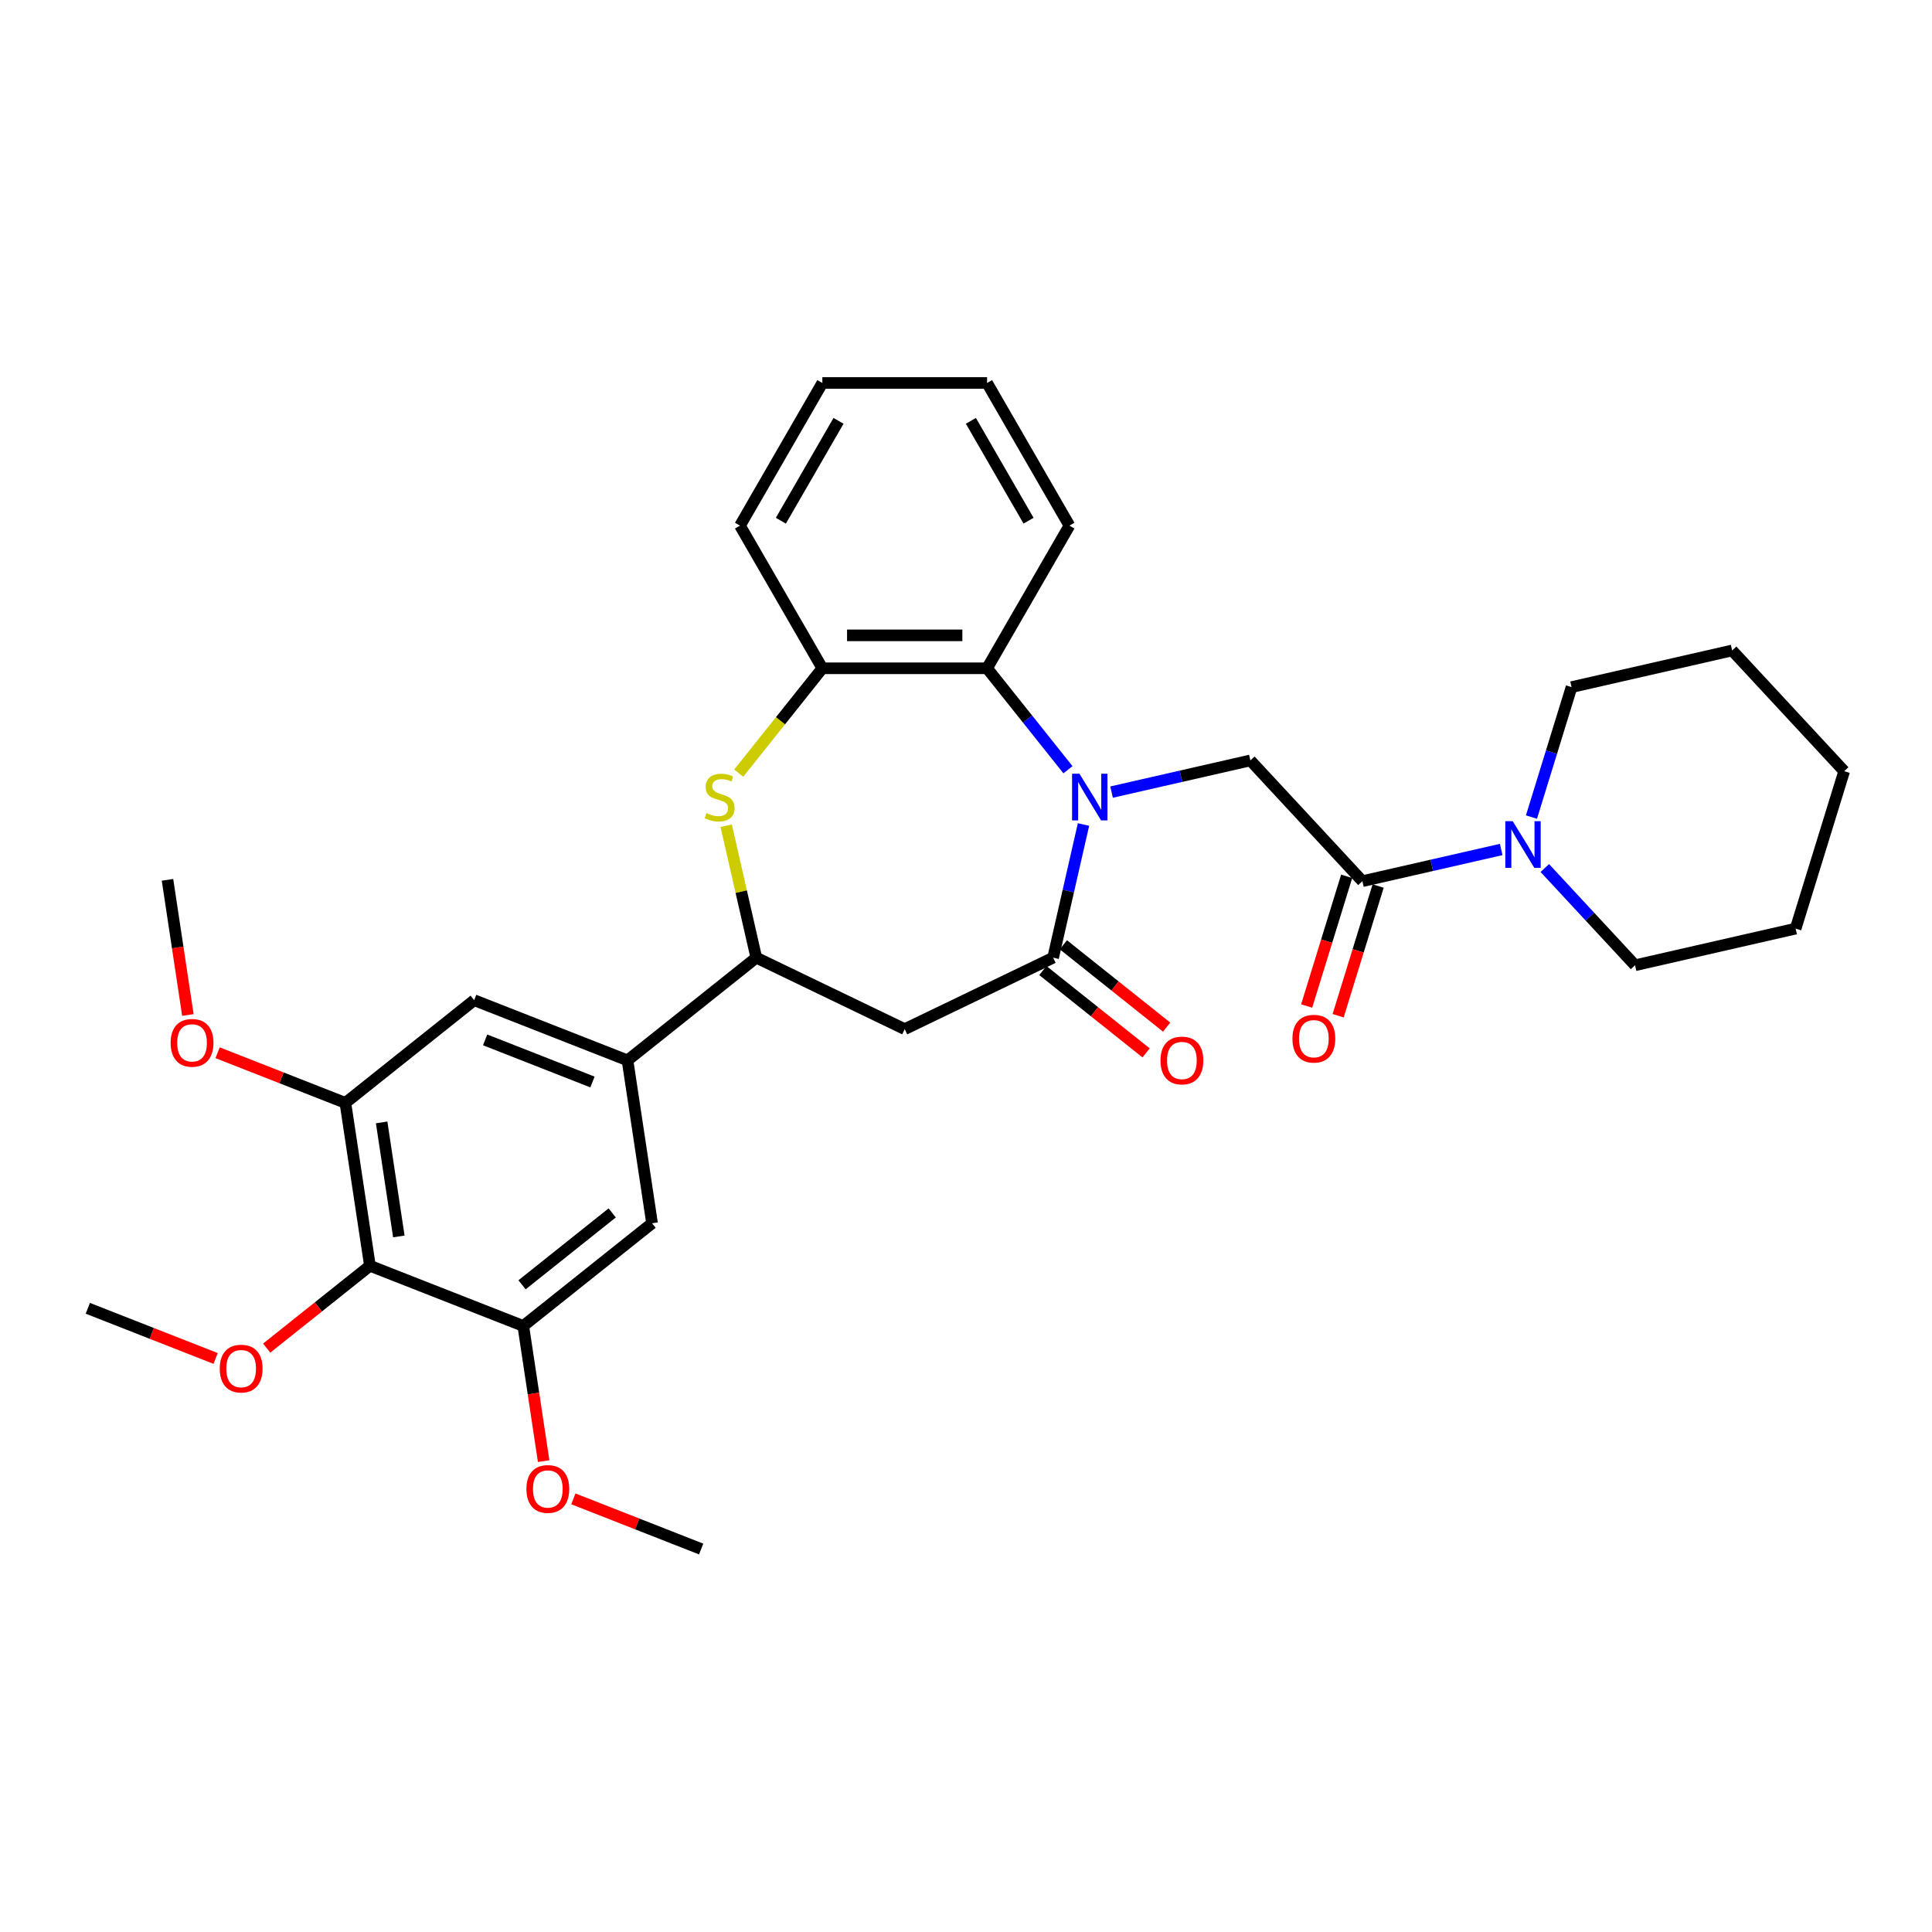 <?xml version='1.0' encoding='iso-8859-1'?>
<svg version='1.1' baseProfile='full'
              xmlns='http://www.w3.org/2000/svg'
                      xmlns:rdkit='http://www.rdkit.org/xml'
                      xmlns:xlink='http://www.w3.org/1999/xlink'
                  xml:space='preserve'
width='1000px' height='1000px' viewBox='0 0 1000 1000'>
<!-- END OF HEADER -->
<rect style='opacity:1.0;fill:#FFFFFF;stroke:none' width='1000' height='1000' x='0' y='0'> </rect>
<path class='bond-0' d='M 560.821,426.769 L 552.956,461.228' style='fill:none;fill-rule:evenodd;stroke:#0000FF;stroke-width:6px;stroke-linecap:butt;stroke-linejoin:miter;stroke-opacity:1' />
<path class='bond-0' d='M 552.956,461.228 L 545.091,495.687' style='fill:none;fill-rule:evenodd;stroke:#000000;stroke-width:6px;stroke-linecap:butt;stroke-linejoin:miter;stroke-opacity:1' />
<path class='bond-3' d='M 575.352,409.988 L 611.269,401.79' style='fill:none;fill-rule:evenodd;stroke:#0000FF;stroke-width:6px;stroke-linecap:butt;stroke-linejoin:miter;stroke-opacity:1' />
<path class='bond-3' d='M 611.269,401.79 L 647.186,393.592' style='fill:none;fill-rule:evenodd;stroke:#000000;stroke-width:6px;stroke-linecap:butt;stroke-linejoin:miter;stroke-opacity:1' />
<path class='bond-5' d='M 552.775,398.409 L 531.84,372.157' style='fill:none;fill-rule:evenodd;stroke:#0000FF;stroke-width:6px;stroke-linecap:butt;stroke-linejoin:miter;stroke-opacity:1' />
<path class='bond-5' d='M 531.84,372.157 L 510.905,345.905' style='fill:none;fill-rule:evenodd;stroke:#000000;stroke-width:6px;stroke-linecap:butt;stroke-linejoin:miter;stroke-opacity:1' />
<path class='bond-2' d='M 545.091,495.687 L 468.274,532.68' style='fill:none;fill-rule:evenodd;stroke:#000000;stroke-width:6px;stroke-linecap:butt;stroke-linejoin:miter;stroke-opacity:1' />
<path class='bond-15' d='M 539.775,502.353 L 566.497,523.663' style='fill:none;fill-rule:evenodd;stroke:#000000;stroke-width:6px;stroke-linecap:butt;stroke-linejoin:miter;stroke-opacity:1' />
<path class='bond-15' d='M 566.497,523.663 L 593.219,544.973' style='fill:none;fill-rule:evenodd;stroke:#FF0000;stroke-width:6px;stroke-linecap:butt;stroke-linejoin:miter;stroke-opacity:1' />
<path class='bond-15' d='M 550.407,489.021 L 577.129,510.331' style='fill:none;fill-rule:evenodd;stroke:#000000;stroke-width:6px;stroke-linecap:butt;stroke-linejoin:miter;stroke-opacity:1' />
<path class='bond-15' d='M 577.129,510.331 L 603.851,531.641' style='fill:none;fill-rule:evenodd;stroke:#FF0000;stroke-width:6px;stroke-linecap:butt;stroke-linejoin:miter;stroke-opacity:1' />
<path class='bond-1' d='M 382.359,400.184 L 404.001,373.045' style='fill:none;fill-rule:evenodd;stroke:#CCCC00;stroke-width:6px;stroke-linecap:butt;stroke-linejoin:miter;stroke-opacity:1' />
<path class='bond-1' d='M 404.001,373.045 L 425.644,345.905' style='fill:none;fill-rule:evenodd;stroke:#000000;stroke-width:6px;stroke-linecap:butt;stroke-linejoin:miter;stroke-opacity:1' />
<path class='bond-32' d='M 375.868,427.383 L 383.663,461.535' style='fill:none;fill-rule:evenodd;stroke:#CCCC00;stroke-width:6px;stroke-linecap:butt;stroke-linejoin:miter;stroke-opacity:1' />
<path class='bond-32' d='M 383.663,461.535 L 391.458,495.687' style='fill:none;fill-rule:evenodd;stroke:#000000;stroke-width:6px;stroke-linecap:butt;stroke-linejoin:miter;stroke-opacity:1' />
<path class='bond-6' d='M 468.274,532.68 L 391.458,495.687' style='fill:none;fill-rule:evenodd;stroke:#000000;stroke-width:6px;stroke-linecap:butt;stroke-linejoin:miter;stroke-opacity:1' />
<path class='bond-4' d='M 647.186,393.592 L 705.178,456.092' style='fill:none;fill-rule:evenodd;stroke:#000000;stroke-width:6px;stroke-linecap:butt;stroke-linejoin:miter;stroke-opacity:1' />
<path class='bond-10' d='M 705.178,456.092 L 741.095,447.895' style='fill:none;fill-rule:evenodd;stroke:#000000;stroke-width:6px;stroke-linecap:butt;stroke-linejoin:miter;stroke-opacity:1' />
<path class='bond-10' d='M 741.095,447.895 L 777.012,439.697' style='fill:none;fill-rule:evenodd;stroke:#0000FF;stroke-width:6px;stroke-linecap:butt;stroke-linejoin:miter;stroke-opacity:1' />
<path class='bond-16' d='M 697.03,453.579 L 686.677,487.145' style='fill:none;fill-rule:evenodd;stroke:#000000;stroke-width:6px;stroke-linecap:butt;stroke-linejoin:miter;stroke-opacity:1' />
<path class='bond-16' d='M 686.677,487.145 L 676.323,520.711' style='fill:none;fill-rule:evenodd;stroke:#FF0000;stroke-width:6px;stroke-linecap:butt;stroke-linejoin:miter;stroke-opacity:1' />
<path class='bond-16' d='M 713.325,458.606 L 702.971,492.171' style='fill:none;fill-rule:evenodd;stroke:#000000;stroke-width:6px;stroke-linecap:butt;stroke-linejoin:miter;stroke-opacity:1' />
<path class='bond-16' d='M 702.971,492.171 L 692.618,525.737' style='fill:none;fill-rule:evenodd;stroke:#FF0000;stroke-width:6px;stroke-linecap:butt;stroke-linejoin:miter;stroke-opacity:1' />
<path class='bond-7' d='M 510.905,345.905 L 425.644,345.905' style='fill:none;fill-rule:evenodd;stroke:#000000;stroke-width:6px;stroke-linecap:butt;stroke-linejoin:miter;stroke-opacity:1' />
<path class='bond-7' d='M 498.116,328.853 L 438.433,328.853' style='fill:none;fill-rule:evenodd;stroke:#000000;stroke-width:6px;stroke-linecap:butt;stroke-linejoin:miter;stroke-opacity:1' />
<path class='bond-22' d='M 510.905,345.905 L 553.535,272.068' style='fill:none;fill-rule:evenodd;stroke:#000000;stroke-width:6px;stroke-linecap:butt;stroke-linejoin:miter;stroke-opacity:1' />
<path class='bond-9' d='M 391.458,495.687 L 324.798,548.846' style='fill:none;fill-rule:evenodd;stroke:#000000;stroke-width:6px;stroke-linecap:butt;stroke-linejoin:miter;stroke-opacity:1' />
<path class='bond-23' d='M 425.644,345.905 L 383.014,272.068' style='fill:none;fill-rule:evenodd;stroke:#000000;stroke-width:6px;stroke-linecap:butt;stroke-linejoin:miter;stroke-opacity:1' />
<path class='bond-8' d='M 191.48,655.164 L 178.773,570.856' style='fill:none;fill-rule:evenodd;stroke:#000000;stroke-width:6px;stroke-linecap:butt;stroke-linejoin:miter;stroke-opacity:1' />
<path class='bond-8' d='M 206.436,639.976 L 197.541,580.96' style='fill:none;fill-rule:evenodd;stroke:#000000;stroke-width:6px;stroke-linecap:butt;stroke-linejoin:miter;stroke-opacity:1' />
<path class='bond-17' d='M 191.48,655.164 L 164.758,676.474' style='fill:none;fill-rule:evenodd;stroke:#000000;stroke-width:6px;stroke-linecap:butt;stroke-linejoin:miter;stroke-opacity:1' />
<path class='bond-17' d='M 164.758,676.474 L 138.036,697.784' style='fill:none;fill-rule:evenodd;stroke:#FF0000;stroke-width:6px;stroke-linecap:butt;stroke-linejoin:miter;stroke-opacity:1' />
<path class='bond-35' d='M 191.48,655.164 L 270.847,686.313' style='fill:none;fill-rule:evenodd;stroke:#000000;stroke-width:6px;stroke-linecap:butt;stroke-linejoin:miter;stroke-opacity:1' />
<path class='bond-13' d='M 324.798,548.846 L 337.506,633.154' style='fill:none;fill-rule:evenodd;stroke:#000000;stroke-width:6px;stroke-linecap:butt;stroke-linejoin:miter;stroke-opacity:1' />
<path class='bond-14' d='M 324.798,548.846 L 245.432,517.697' style='fill:none;fill-rule:evenodd;stroke:#000000;stroke-width:6px;stroke-linecap:butt;stroke-linejoin:miter;stroke-opacity:1' />
<path class='bond-14' d='M 306.664,560.047 L 251.107,538.243' style='fill:none;fill-rule:evenodd;stroke:#000000;stroke-width:6px;stroke-linecap:butt;stroke-linejoin:miter;stroke-opacity:1' />
<path class='bond-20' d='M 799.589,449.286 L 822.94,474.453' style='fill:none;fill-rule:evenodd;stroke:#0000FF;stroke-width:6px;stroke-linecap:butt;stroke-linejoin:miter;stroke-opacity:1' />
<path class='bond-20' d='M 822.94,474.453 L 846.292,499.62' style='fill:none;fill-rule:evenodd;stroke:#000000;stroke-width:6px;stroke-linecap:butt;stroke-linejoin:miter;stroke-opacity:1' />
<path class='bond-21' d='M 792.682,422.916 L 803.056,389.282' style='fill:none;fill-rule:evenodd;stroke:#0000FF;stroke-width:6px;stroke-linecap:butt;stroke-linejoin:miter;stroke-opacity:1' />
<path class='bond-21' d='M 803.056,389.282 L 813.431,355.648' style='fill:none;fill-rule:evenodd;stroke:#000000;stroke-width:6px;stroke-linecap:butt;stroke-linejoin:miter;stroke-opacity:1' />
<path class='bond-11' d='M 270.847,686.313 L 337.506,633.154' style='fill:none;fill-rule:evenodd;stroke:#000000;stroke-width:6px;stroke-linecap:butt;stroke-linejoin:miter;stroke-opacity:1' />
<path class='bond-11' d='M 270.214,665.007 L 316.875,627.796' style='fill:none;fill-rule:evenodd;stroke:#000000;stroke-width:6px;stroke-linecap:butt;stroke-linejoin:miter;stroke-opacity:1' />
<path class='bond-18' d='M 270.847,686.313 L 276.12,721.296' style='fill:none;fill-rule:evenodd;stroke:#000000;stroke-width:6px;stroke-linecap:butt;stroke-linejoin:miter;stroke-opacity:1' />
<path class='bond-18' d='M 276.12,721.296 L 281.393,756.28' style='fill:none;fill-rule:evenodd;stroke:#FF0000;stroke-width:6px;stroke-linecap:butt;stroke-linejoin:miter;stroke-opacity:1' />
<path class='bond-12' d='M 178.773,570.856 L 245.432,517.697' style='fill:none;fill-rule:evenodd;stroke:#000000;stroke-width:6px;stroke-linecap:butt;stroke-linejoin:miter;stroke-opacity:1' />
<path class='bond-19' d='M 178.773,570.856 L 145.697,557.875' style='fill:none;fill-rule:evenodd;stroke:#000000;stroke-width:6px;stroke-linecap:butt;stroke-linejoin:miter;stroke-opacity:1' />
<path class='bond-19' d='M 145.697,557.875 L 112.622,544.893' style='fill:none;fill-rule:evenodd;stroke:#FF0000;stroke-width:6px;stroke-linecap:butt;stroke-linejoin:miter;stroke-opacity:1' />
<path class='bond-24' d='M 111.606,703.136 L 78.53,690.155' style='fill:none;fill-rule:evenodd;stroke:#FF0000;stroke-width:6px;stroke-linecap:butt;stroke-linejoin:miter;stroke-opacity:1' />
<path class='bond-24' d='M 78.53,690.155 L 45.455,677.174' style='fill:none;fill-rule:evenodd;stroke:#000000;stroke-width:6px;stroke-linecap:butt;stroke-linejoin:miter;stroke-opacity:1' />
<path class='bond-25' d='M 296.769,775.807 L 329.845,788.789' style='fill:none;fill-rule:evenodd;stroke:#FF0000;stroke-width:6px;stroke-linecap:butt;stroke-linejoin:miter;stroke-opacity:1' />
<path class='bond-25' d='M 329.845,788.789 L 362.921,801.77' style='fill:none;fill-rule:evenodd;stroke:#000000;stroke-width:6px;stroke-linecap:butt;stroke-linejoin:miter;stroke-opacity:1' />
<path class='bond-26' d='M 97.245,525.366 L 91.972,490.382' style='fill:none;fill-rule:evenodd;stroke:#FF0000;stroke-width:6px;stroke-linecap:butt;stroke-linejoin:miter;stroke-opacity:1' />
<path class='bond-26' d='M 91.972,490.382 L 86.699,455.399' style='fill:none;fill-rule:evenodd;stroke:#000000;stroke-width:6px;stroke-linecap:butt;stroke-linejoin:miter;stroke-opacity:1' />
<path class='bond-28' d='M 846.292,499.62 L 929.415,480.648' style='fill:none;fill-rule:evenodd;stroke:#000000;stroke-width:6px;stroke-linecap:butt;stroke-linejoin:miter;stroke-opacity:1' />
<path class='bond-27' d='M 813.431,355.648 L 896.554,336.676' style='fill:none;fill-rule:evenodd;stroke:#000000;stroke-width:6px;stroke-linecap:butt;stroke-linejoin:miter;stroke-opacity:1' />
<path class='bond-29' d='M 553.535,272.068 L 510.905,198.23' style='fill:none;fill-rule:evenodd;stroke:#000000;stroke-width:6px;stroke-linecap:butt;stroke-linejoin:miter;stroke-opacity:1' />
<path class='bond-29' d='M 532.373,269.518 L 502.532,217.832' style='fill:none;fill-rule:evenodd;stroke:#000000;stroke-width:6px;stroke-linecap:butt;stroke-linejoin:miter;stroke-opacity:1' />
<path class='bond-33' d='M 383.014,272.068 L 425.644,198.23' style='fill:none;fill-rule:evenodd;stroke:#000000;stroke-width:6px;stroke-linecap:butt;stroke-linejoin:miter;stroke-opacity:1' />
<path class='bond-33' d='M 404.176,269.518 L 434.017,217.832' style='fill:none;fill-rule:evenodd;stroke:#000000;stroke-width:6px;stroke-linecap:butt;stroke-linejoin:miter;stroke-opacity:1' />
<path class='bond-31' d='M 896.554,336.676 L 954.545,399.176' style='fill:none;fill-rule:evenodd;stroke:#000000;stroke-width:6px;stroke-linecap:butt;stroke-linejoin:miter;stroke-opacity:1' />
<path class='bond-34' d='M 929.415,480.648 L 954.545,399.176' style='fill:none;fill-rule:evenodd;stroke:#000000;stroke-width:6px;stroke-linecap:butt;stroke-linejoin:miter;stroke-opacity:1' />
<path class='bond-30' d='M 510.905,198.23 L 425.644,198.23' style='fill:none;fill-rule:evenodd;stroke:#000000;stroke-width:6px;stroke-linecap:butt;stroke-linejoin:miter;stroke-opacity:1' />
<path  class='atom-0' d='M 558.726 400.492
L 566.638 413.281
Q 567.423 414.542, 568.685 416.827
Q 569.946 419.112, 570.015 419.249
L 570.015 400.492
L 573.22 400.492
L 573.22 424.637
L 569.912 424.637
L 561.42 410.655
Q 560.431 409.018, 559.374 407.142
Q 558.351 405.266, 558.044 404.686
L 558.044 424.637
L 554.906 424.637
L 554.906 400.492
L 558.726 400.492
' fill='#0000FF'/>
<path  class='atom-2' d='M 365.665 420.852
Q 365.937 420.954, 367.063 421.432
Q 368.188 421.909, 369.416 422.216
Q 370.678 422.489, 371.906 422.489
Q 374.191 422.489, 375.521 421.397
Q 376.851 420.272, 376.851 418.328
Q 376.851 416.998, 376.169 416.179
Q 375.521 415.361, 374.498 414.918
Q 373.474 414.474, 371.769 413.963
Q 369.621 413.315, 368.325 412.701
Q 367.063 412.087, 366.142 410.791
Q 365.255 409.495, 365.255 407.312
Q 365.255 404.277, 367.302 402.401
Q 369.382 400.526, 373.474 400.526
Q 376.271 400.526, 379.443 401.856
L 378.658 404.482
Q 375.759 403.288, 373.577 403.288
Q 371.224 403.288, 369.928 404.277
Q 368.632 405.232, 368.666 406.903
Q 368.666 408.199, 369.314 408.984
Q 369.996 409.768, 370.951 410.211
Q 371.94 410.655, 373.577 411.166
Q 375.759 411.848, 377.055 412.53
Q 378.351 413.212, 379.272 414.611
Q 380.227 415.975, 380.227 418.328
Q 380.227 421.67, 377.976 423.478
Q 375.759 425.251, 372.042 425.251
Q 369.894 425.251, 368.257 424.774
Q 366.654 424.33, 364.744 423.546
L 365.665 420.852
' fill='#CCCC00'/>
<path  class='atom-11' d='M 782.963 425.047
L 790.875 437.836
Q 791.66 439.098, 792.921 441.383
Q 794.183 443.668, 794.251 443.805
L 794.251 425.047
L 797.457 425.047
L 797.457 449.193
L 794.149 449.193
L 785.657 435.21
Q 784.668 433.573, 783.611 431.698
Q 782.588 429.822, 782.281 429.242
L 782.281 449.193
L 779.143 449.193
L 779.143 425.047
L 782.963 425.047
' fill='#0000FF'/>
<path  class='atom-16' d='M 600.667 548.914
Q 600.667 543.116, 603.531 539.877
Q 606.396 536.637, 611.75 536.637
Q 617.105 536.637, 619.969 539.877
Q 622.834 543.116, 622.834 548.914
Q 622.834 554.78, 619.935 558.122
Q 617.037 561.43, 611.75 561.43
Q 606.43 561.43, 603.531 558.122
Q 600.667 554.814, 600.667 548.914
M 611.75 558.702
Q 615.434 558.702, 617.412 556.246
Q 619.424 553.757, 619.424 548.914
Q 619.424 544.174, 617.412 541.786
Q 615.434 539.365, 611.75 539.365
Q 608.067 539.365, 606.055 541.752
Q 604.077 544.14, 604.077 548.914
Q 604.077 553.791, 606.055 556.246
Q 608.067 558.702, 611.75 558.702
' fill='#FF0000'/>
<path  class='atom-17' d='M 668.963 537.633
Q 668.963 531.835, 671.828 528.595
Q 674.692 525.356, 680.047 525.356
Q 685.401 525.356, 688.266 528.595
Q 691.131 531.835, 691.131 537.633
Q 691.131 543.499, 688.232 546.841
Q 685.333 550.149, 680.047 550.149
Q 674.727 550.149, 671.828 546.841
Q 668.963 543.533, 668.963 537.633
M 680.047 547.421
Q 683.73 547.421, 685.708 544.965
Q 687.72 542.476, 687.72 537.633
Q 687.72 532.893, 685.708 530.505
Q 683.73 528.084, 680.047 528.084
Q 676.364 528.084, 674.351 530.471
Q 672.373 532.858, 672.373 537.633
Q 672.373 542.51, 674.351 544.965
Q 676.364 547.421, 680.047 547.421
' fill='#FF0000'/>
<path  class='atom-18' d='M 113.737 708.391
Q 113.737 702.593, 116.602 699.353
Q 119.467 696.113, 124.821 696.113
Q 130.175 696.113, 133.04 699.353
Q 135.905 702.593, 135.905 708.391
Q 135.905 714.257, 133.006 717.599
Q 130.107 720.907, 124.821 720.907
Q 119.501 720.907, 116.602 717.599
Q 113.737 714.291, 113.737 708.391
M 124.821 718.179
Q 128.504 718.179, 130.482 715.723
Q 132.494 713.234, 132.494 708.391
Q 132.494 703.65, 130.482 701.263
Q 128.504 698.842, 124.821 698.842
Q 121.138 698.842, 119.126 701.229
Q 117.148 703.616, 117.148 708.391
Q 117.148 713.268, 119.126 715.723
Q 121.138 718.179, 124.821 718.179
' fill='#FF0000'/>
<path  class='atom-19' d='M 272.47 770.689
Q 272.47 764.891, 275.335 761.651
Q 278.2 758.411, 283.554 758.411
Q 288.908 758.411, 291.773 761.651
Q 294.638 764.891, 294.638 770.689
Q 294.638 776.555, 291.739 779.897
Q 288.84 783.205, 283.554 783.205
Q 278.234 783.205, 275.335 779.897
Q 272.47 776.589, 272.47 770.689
M 283.554 780.477
Q 287.237 780.477, 289.215 778.021
Q 291.228 775.532, 291.228 770.689
Q 291.228 765.948, 289.215 763.561
Q 287.237 761.14, 283.554 761.14
Q 279.871 761.14, 277.859 763.527
Q 275.881 765.914, 275.881 770.689
Q 275.881 775.566, 277.859 778.021
Q 279.871 780.477, 283.554 780.477
' fill='#FF0000'/>
<path  class='atom-20' d='M 88.323 539.775
Q 88.323 533.977, 91.187 530.737
Q 94.052 527.497, 99.406 527.497
Q 104.761 527.497, 107.625 530.737
Q 110.49 533.977, 110.49 539.775
Q 110.49 545.641, 107.591 548.983
Q 104.692 552.291, 99.406 552.291
Q 94.086 552.291, 91.187 548.983
Q 88.323 545.675, 88.323 539.775
M 99.406 549.563
Q 103.09 549.563, 105.068 547.107
Q 107.08 544.618, 107.08 539.775
Q 107.08 535.034, 105.068 532.647
Q 103.09 530.226, 99.406 530.226
Q 95.723 530.226, 93.711 532.613
Q 91.733 535, 91.733 539.775
Q 91.733 544.652, 93.711 547.107
Q 95.723 549.563, 99.406 549.563
' fill='#FF0000'/>
</svg>
